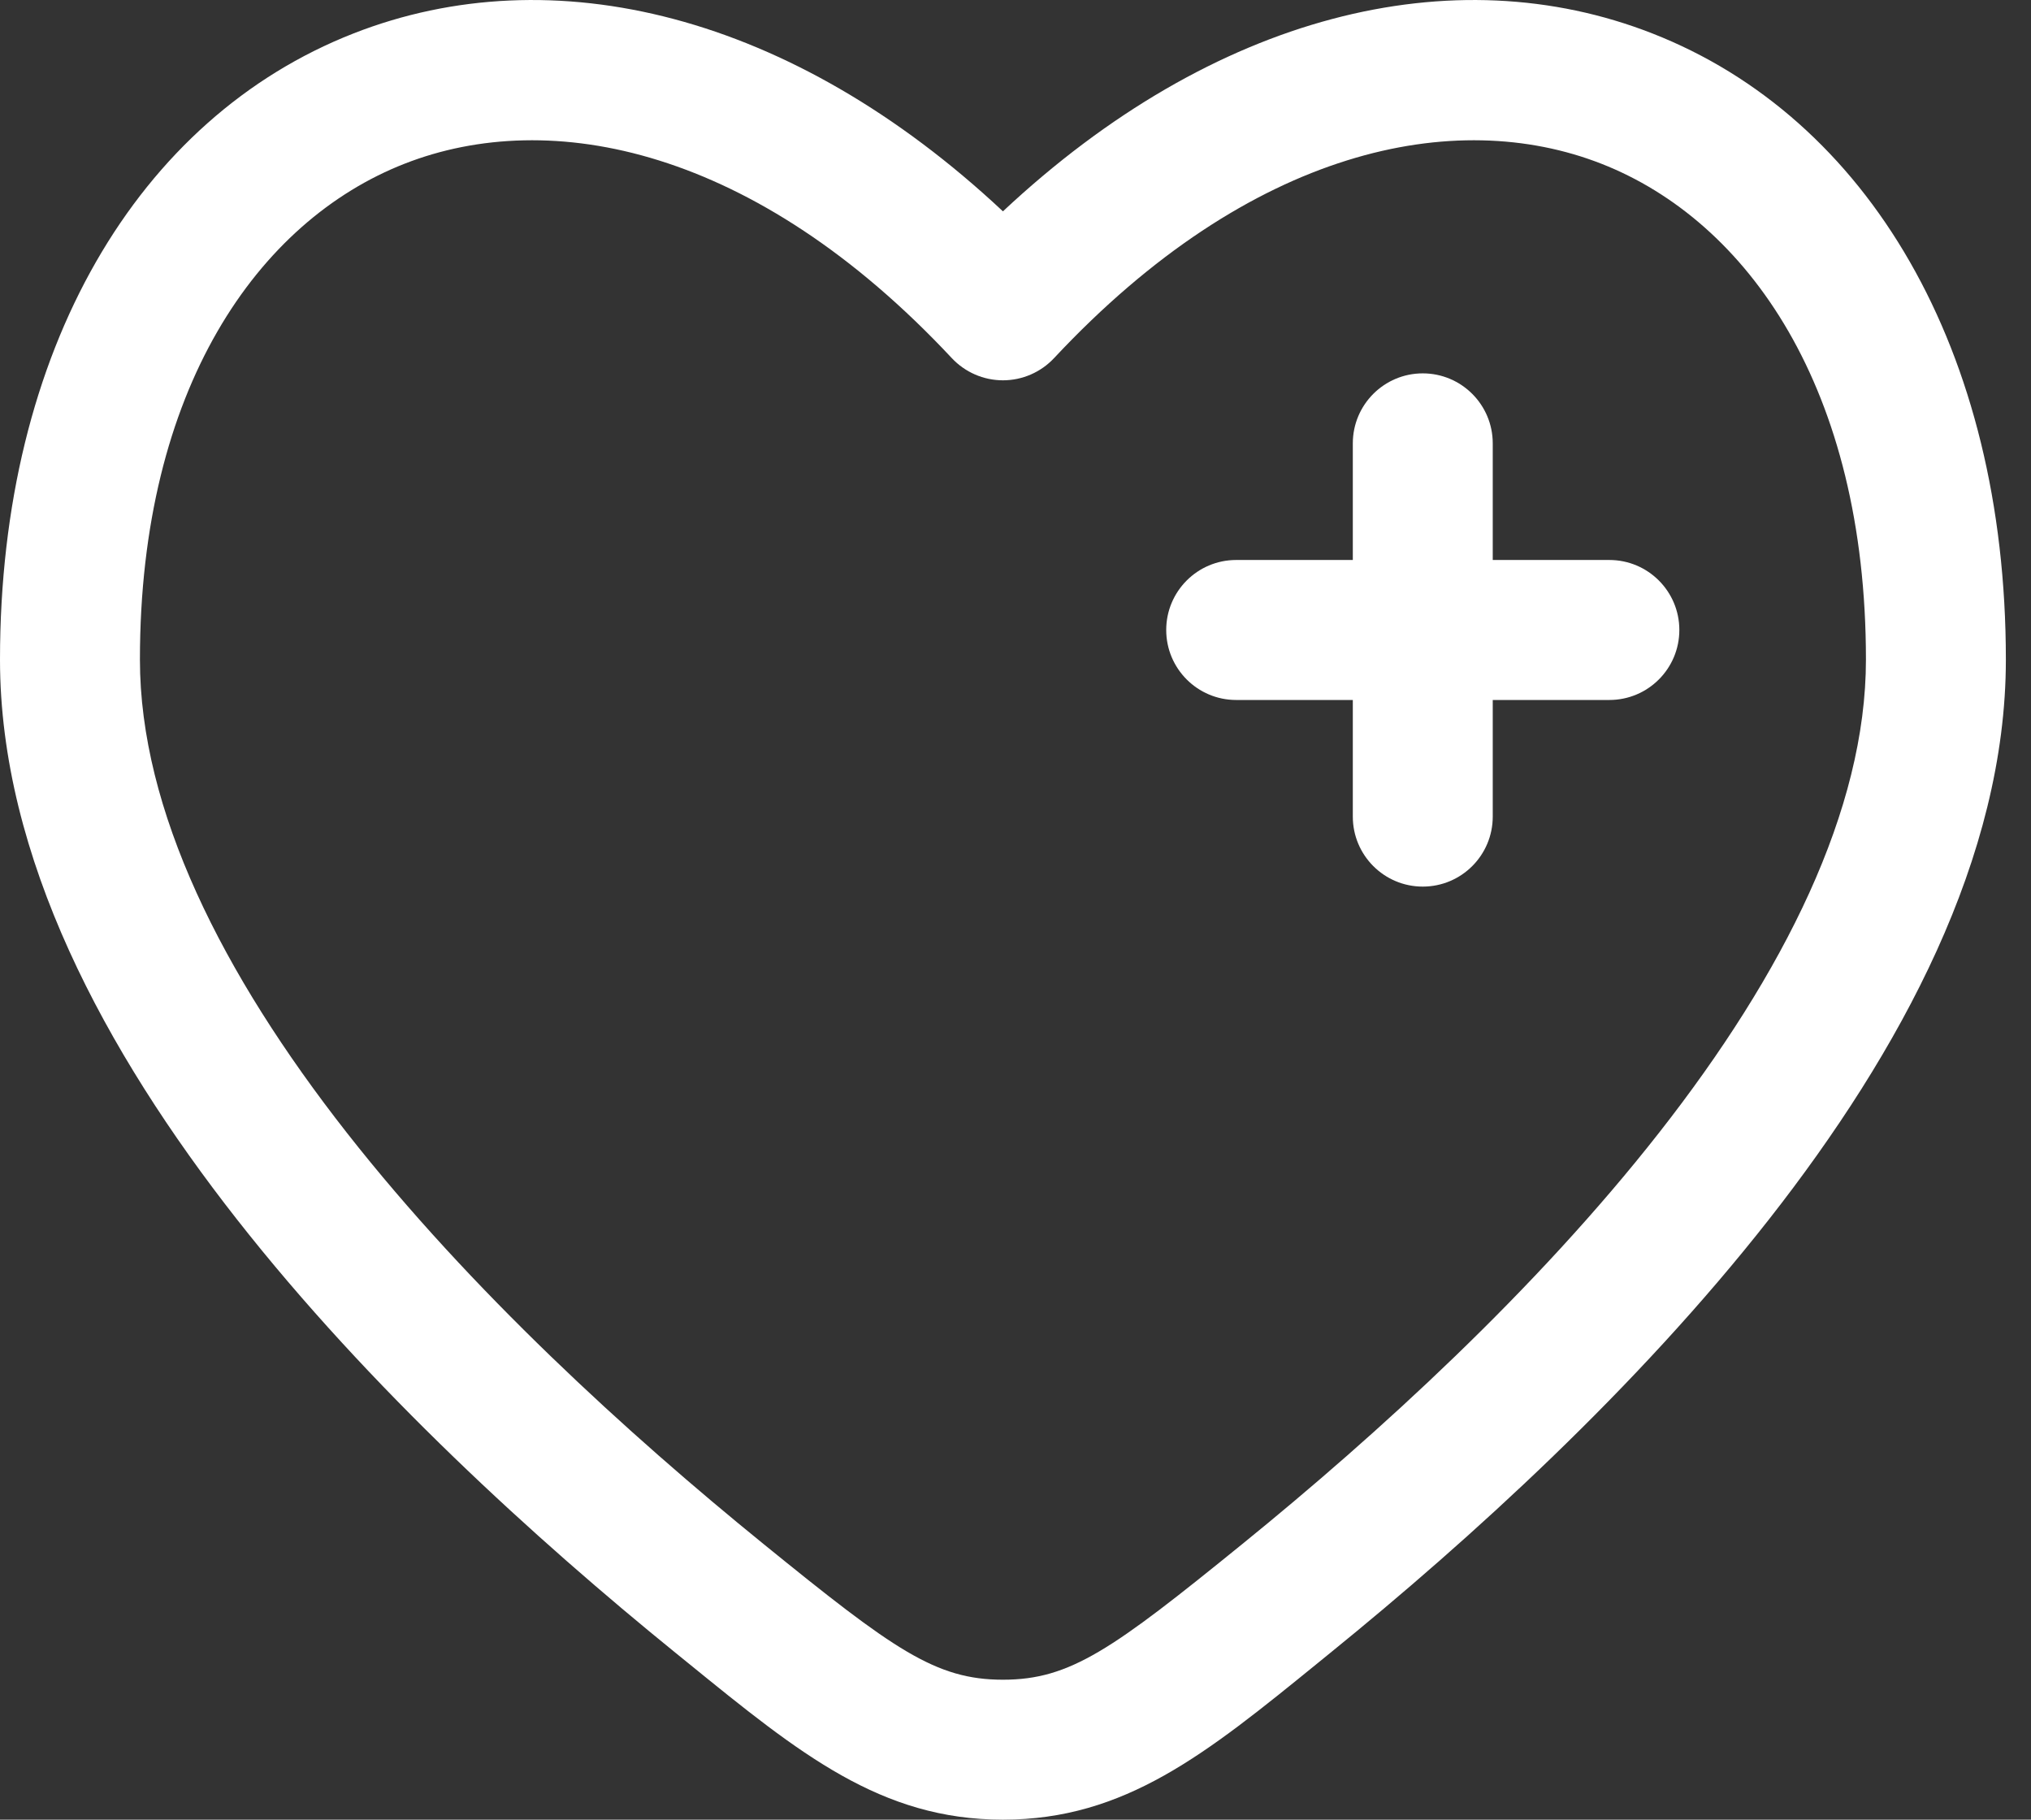 <svg xmlns="http://www.w3.org/2000/svg" width="48" height="43" viewBox="0 0 48 43" fill="none"><rect x="0" y="0" width="48" height="43" fill="#333333" stroke="none"/><g id="Group 184507"><path id="Vector" d="M35.279 10.477C35.279 9.564 34.539 8.823 33.625 8.823C32.712 8.823 31.972 9.564 31.972 10.477V13.233H29.215C28.302 13.233 27.562 13.974 27.562 14.887C27.562 15.8 28.302 16.541 29.215 16.541H31.972V19.297C31.972 20.21 32.712 20.951 33.625 20.951C34.539 20.951 35.279 20.21 35.279 19.297V16.541H38.035C38.949 16.541 39.689 15.8 39.689 14.887C39.689 13.974 38.949 13.233 38.035 13.233H35.279V10.477Z" fill="white"></path><path id="Vector_2" fill-rule="evenodd" clip-rule="evenodd" d="M47.406 15.587C47.406 8.255 44.138 2.781 39.051 0.79C34.342 -1.054 28.69 0.325 23.703 4.994C18.716 0.325 13.064 -1.054 8.355 0.79C3.269 2.781 0 8.255 0 15.587C0 20.257 2.492 24.852 5.595 28.809C8.729 32.806 12.671 36.385 15.962 39.055L16.258 39.295C18.905 41.447 20.816 43 23.703 43C26.59 43 28.502 41.447 31.148 39.296L31.444 39.055C34.735 36.385 38.678 32.806 41.812 28.809C44.914 24.852 47.406 20.257 47.406 15.587ZM24.911 8.463C29.567 3.483 34.395 2.518 37.846 3.869C41.304 5.223 44.099 9.182 44.099 15.587C44.099 19.14 42.16 23.004 39.209 26.768C36.29 30.491 32.557 33.893 29.36 36.487C26.29 38.979 25.297 39.693 23.703 39.693C22.109 39.693 21.116 38.979 18.046 36.487C14.849 33.893 11.117 30.491 8.197 26.768C5.246 23.004 3.307 19.14 3.307 15.587C3.307 9.183 6.103 5.223 9.561 3.869C13.011 2.518 17.839 3.483 22.495 8.463C22.808 8.797 23.245 8.987 23.703 8.987C24.161 8.987 24.598 8.797 24.911 8.463Z" fill="white"></path></g></svg>